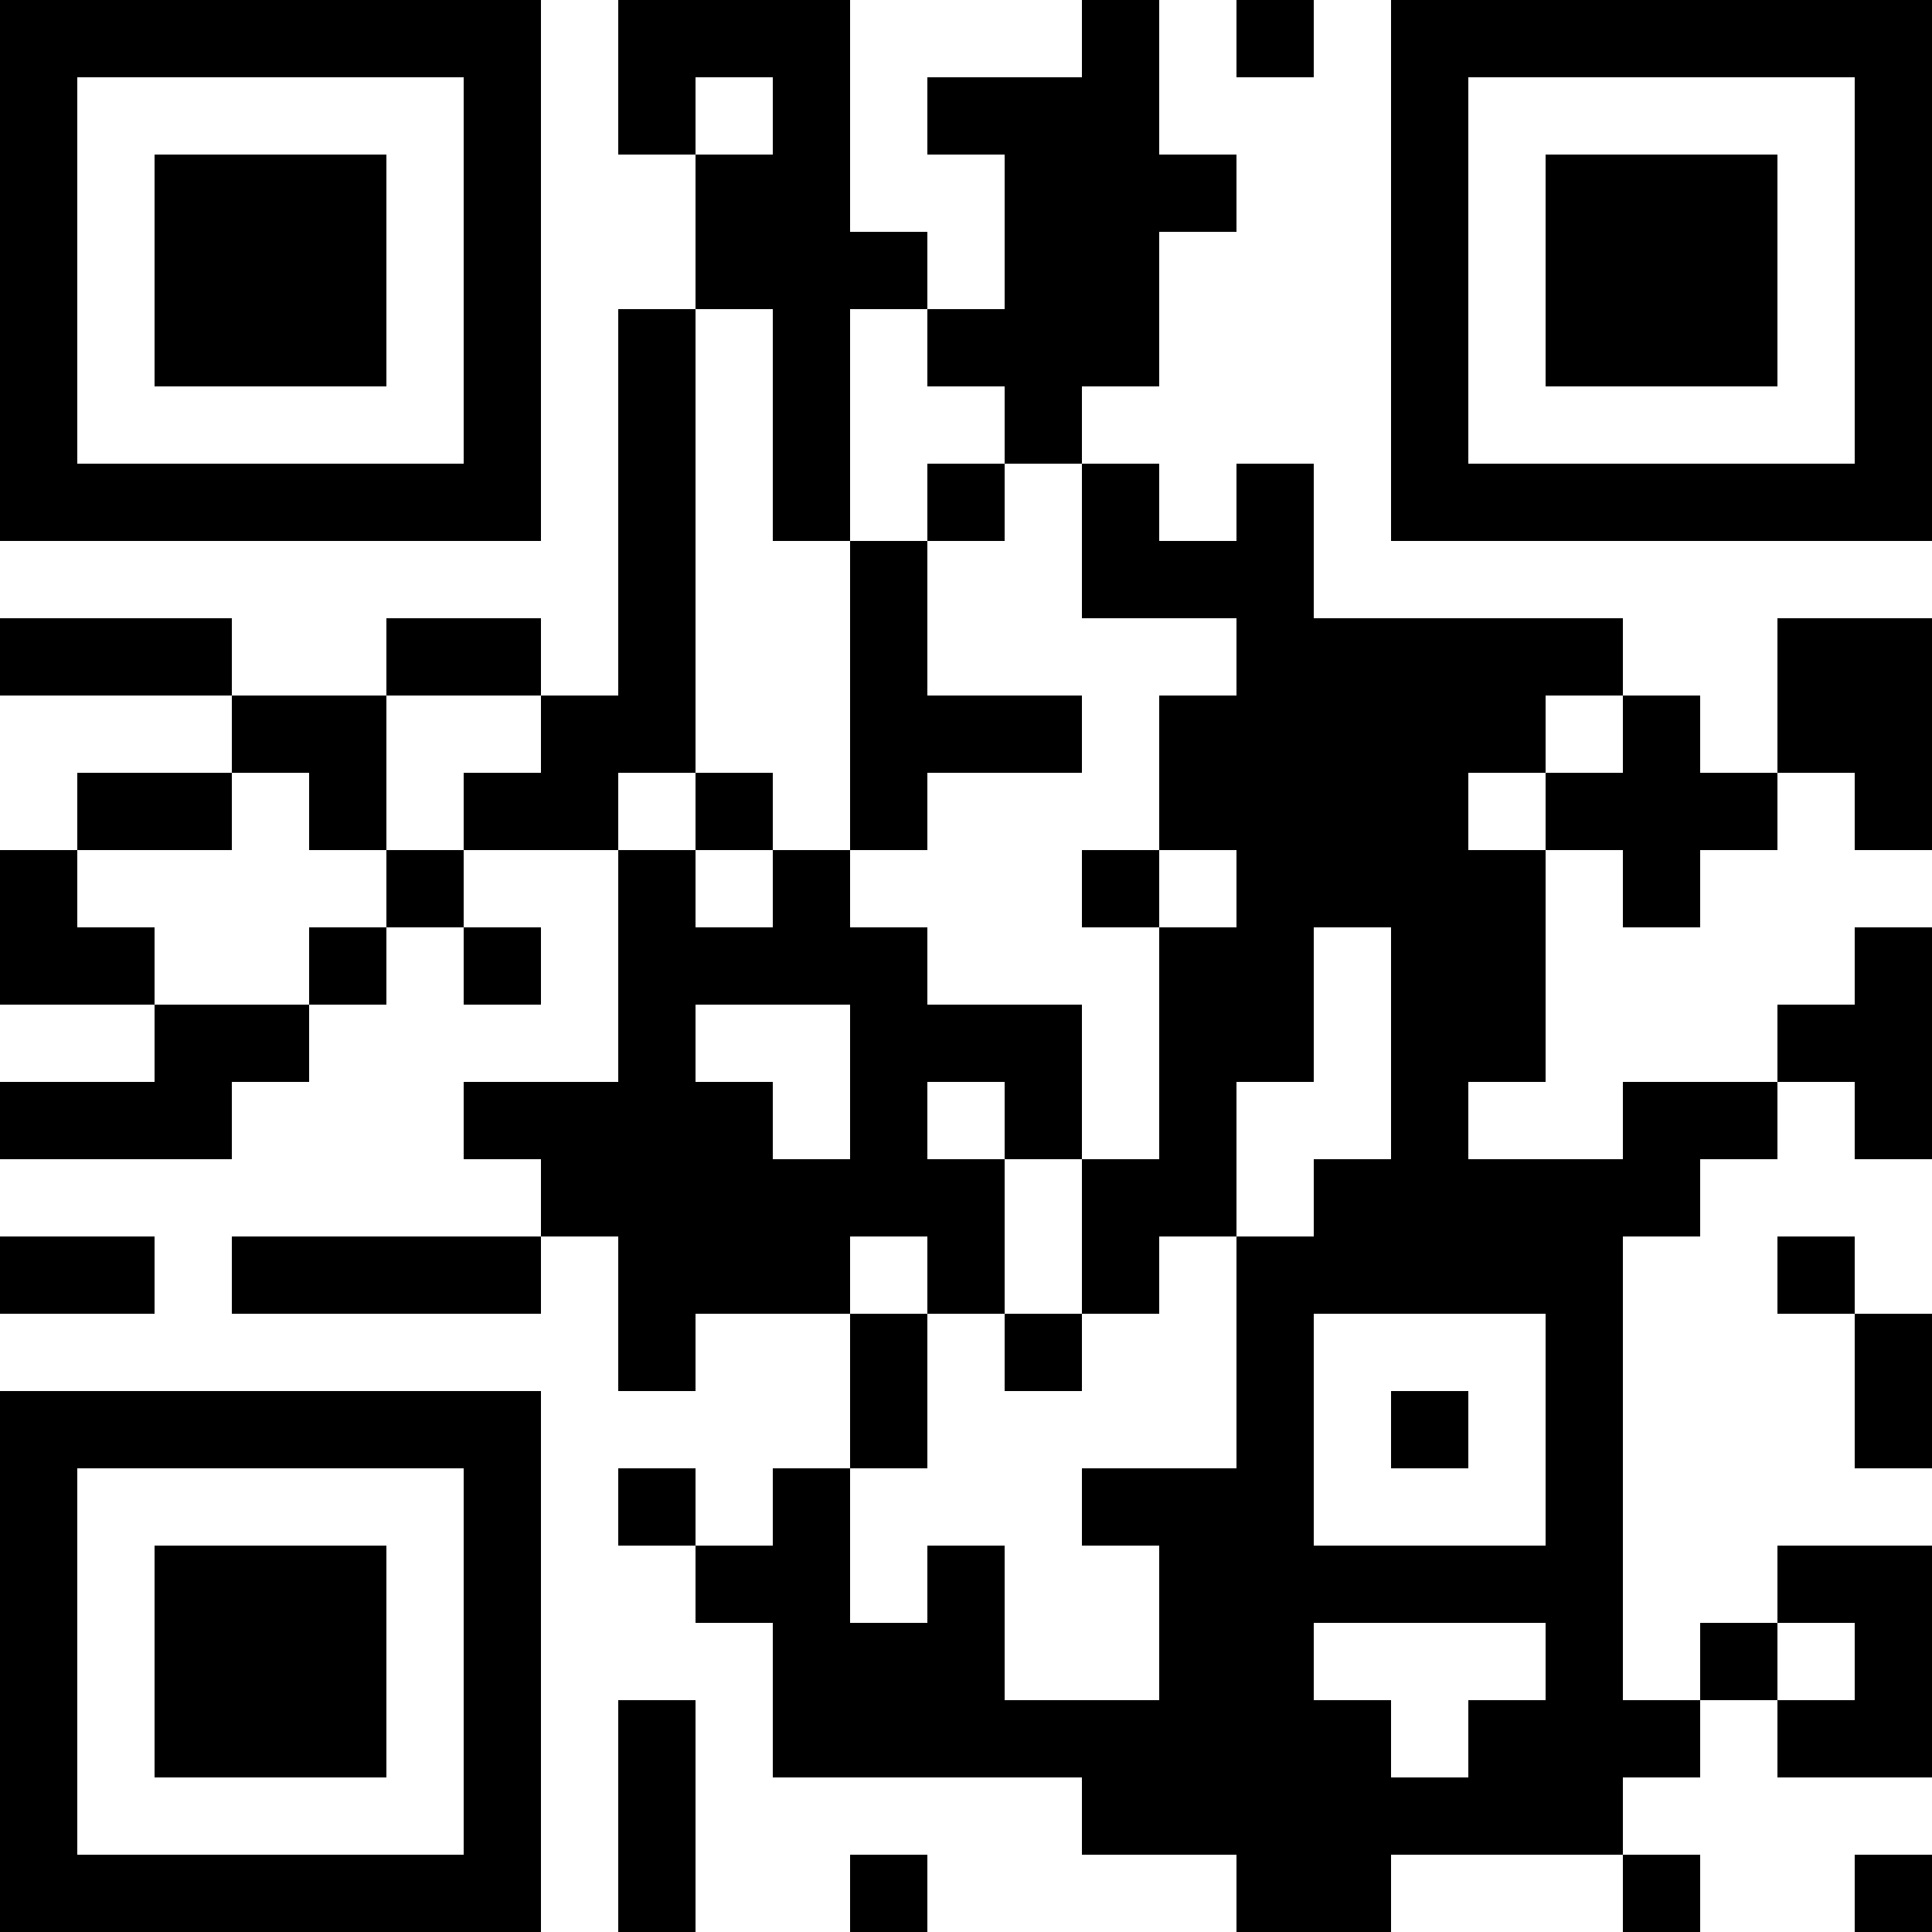 <svg xmlns="http://www.w3.org/2000/svg" width="100" height="100" viewBox="0 0 25 25" shape-rendering="crispEdges"><path fill="#ffffff" d="M0 0h25v25H0z"/><path stroke="#000000" d="M0 0.5h7m1 0h3m3 0h1m1 0h1m1 0h7M0 1.5h1m5 0h1m1 0h1m1 0h1m1 0h3m3 0h1m5 0h1M0 2.5h1m1 0h3m1 0h1m2 0h2m2 0h3m2 0h1m1 0h3m1 0h1M0 3.5h1m1 0h3m1 0h1m2 0h3m1 0h2m3 0h1m1 0h3m1 0h1M0 4.5h1m1 0h3m1 0h1m1 0h1m1 0h1m1 0h3m3 0h1m1 0h3m1 0h1M0 5.5h1m5 0h1m1 0h1m1 0h1m2 0h1m4 0h1m5 0h1M0 6.5h7m1 0h1m1 0h1m1 0h1m1 0h1m1 0h1m1 0h7M8 7.5h1m2 0h1m2 0h3M0 8.5h3m2 0h2m1 0h1m2 0h1m4 0h5m2 0h2M3 9.5h2m2 0h2m2 0h3m1 0h5m1 0h1m1 0h2M1 10.5h2m1 0h1m1 0h2m1 0h1m1 0h1m3 0h4m1 0h3m1 0h1M0 11.5h1m4 0h1m2 0h1m1 0h1m3 0h1m1 0h4m1 0h1M0 12.5h2m2 0h1m1 0h1m1 0h4m3 0h2m1 0h2m4 0h1M2 13.5h2m4 0h1m2 0h3m1 0h2m1 0h2m3 0h2M0 14.5h3m3 0h4m1 0h1m1 0h1m1 0h1m2 0h1m2 0h2m1 0h1M7 15.5h6m1 0h2m1 0h5M0 16.5h2m1 0h4m1 0h3m1 0h1m1 0h1m1 0h5m2 0h1M8 17.5h1m2 0h1m1 0h1m2 0h1m3 0h1m3 0h1M0 18.5h7m4 0h1m4 0h1m1 0h1m1 0h1m3 0h1M0 19.5h1m5 0h1m1 0h1m1 0h1m3 0h3m3 0h1M0 20.5h1m1 0h3m1 0h1m2 0h2m1 0h1m2 0h6m2 0h2M0 21.5h1m1 0h3m1 0h1m3 0h3m2 0h2m3 0h1m1 0h1m1 0h1M0 22.5h1m1 0h3m1 0h1m1 0h1m1 0h8m1 0h3m1 0h2M0 23.5h1m5 0h1m1 0h1m5 0h7M0 24.5h7m1 0h1m2 0h1m4 0h2m3 0h1m2 0h1"/></svg>
